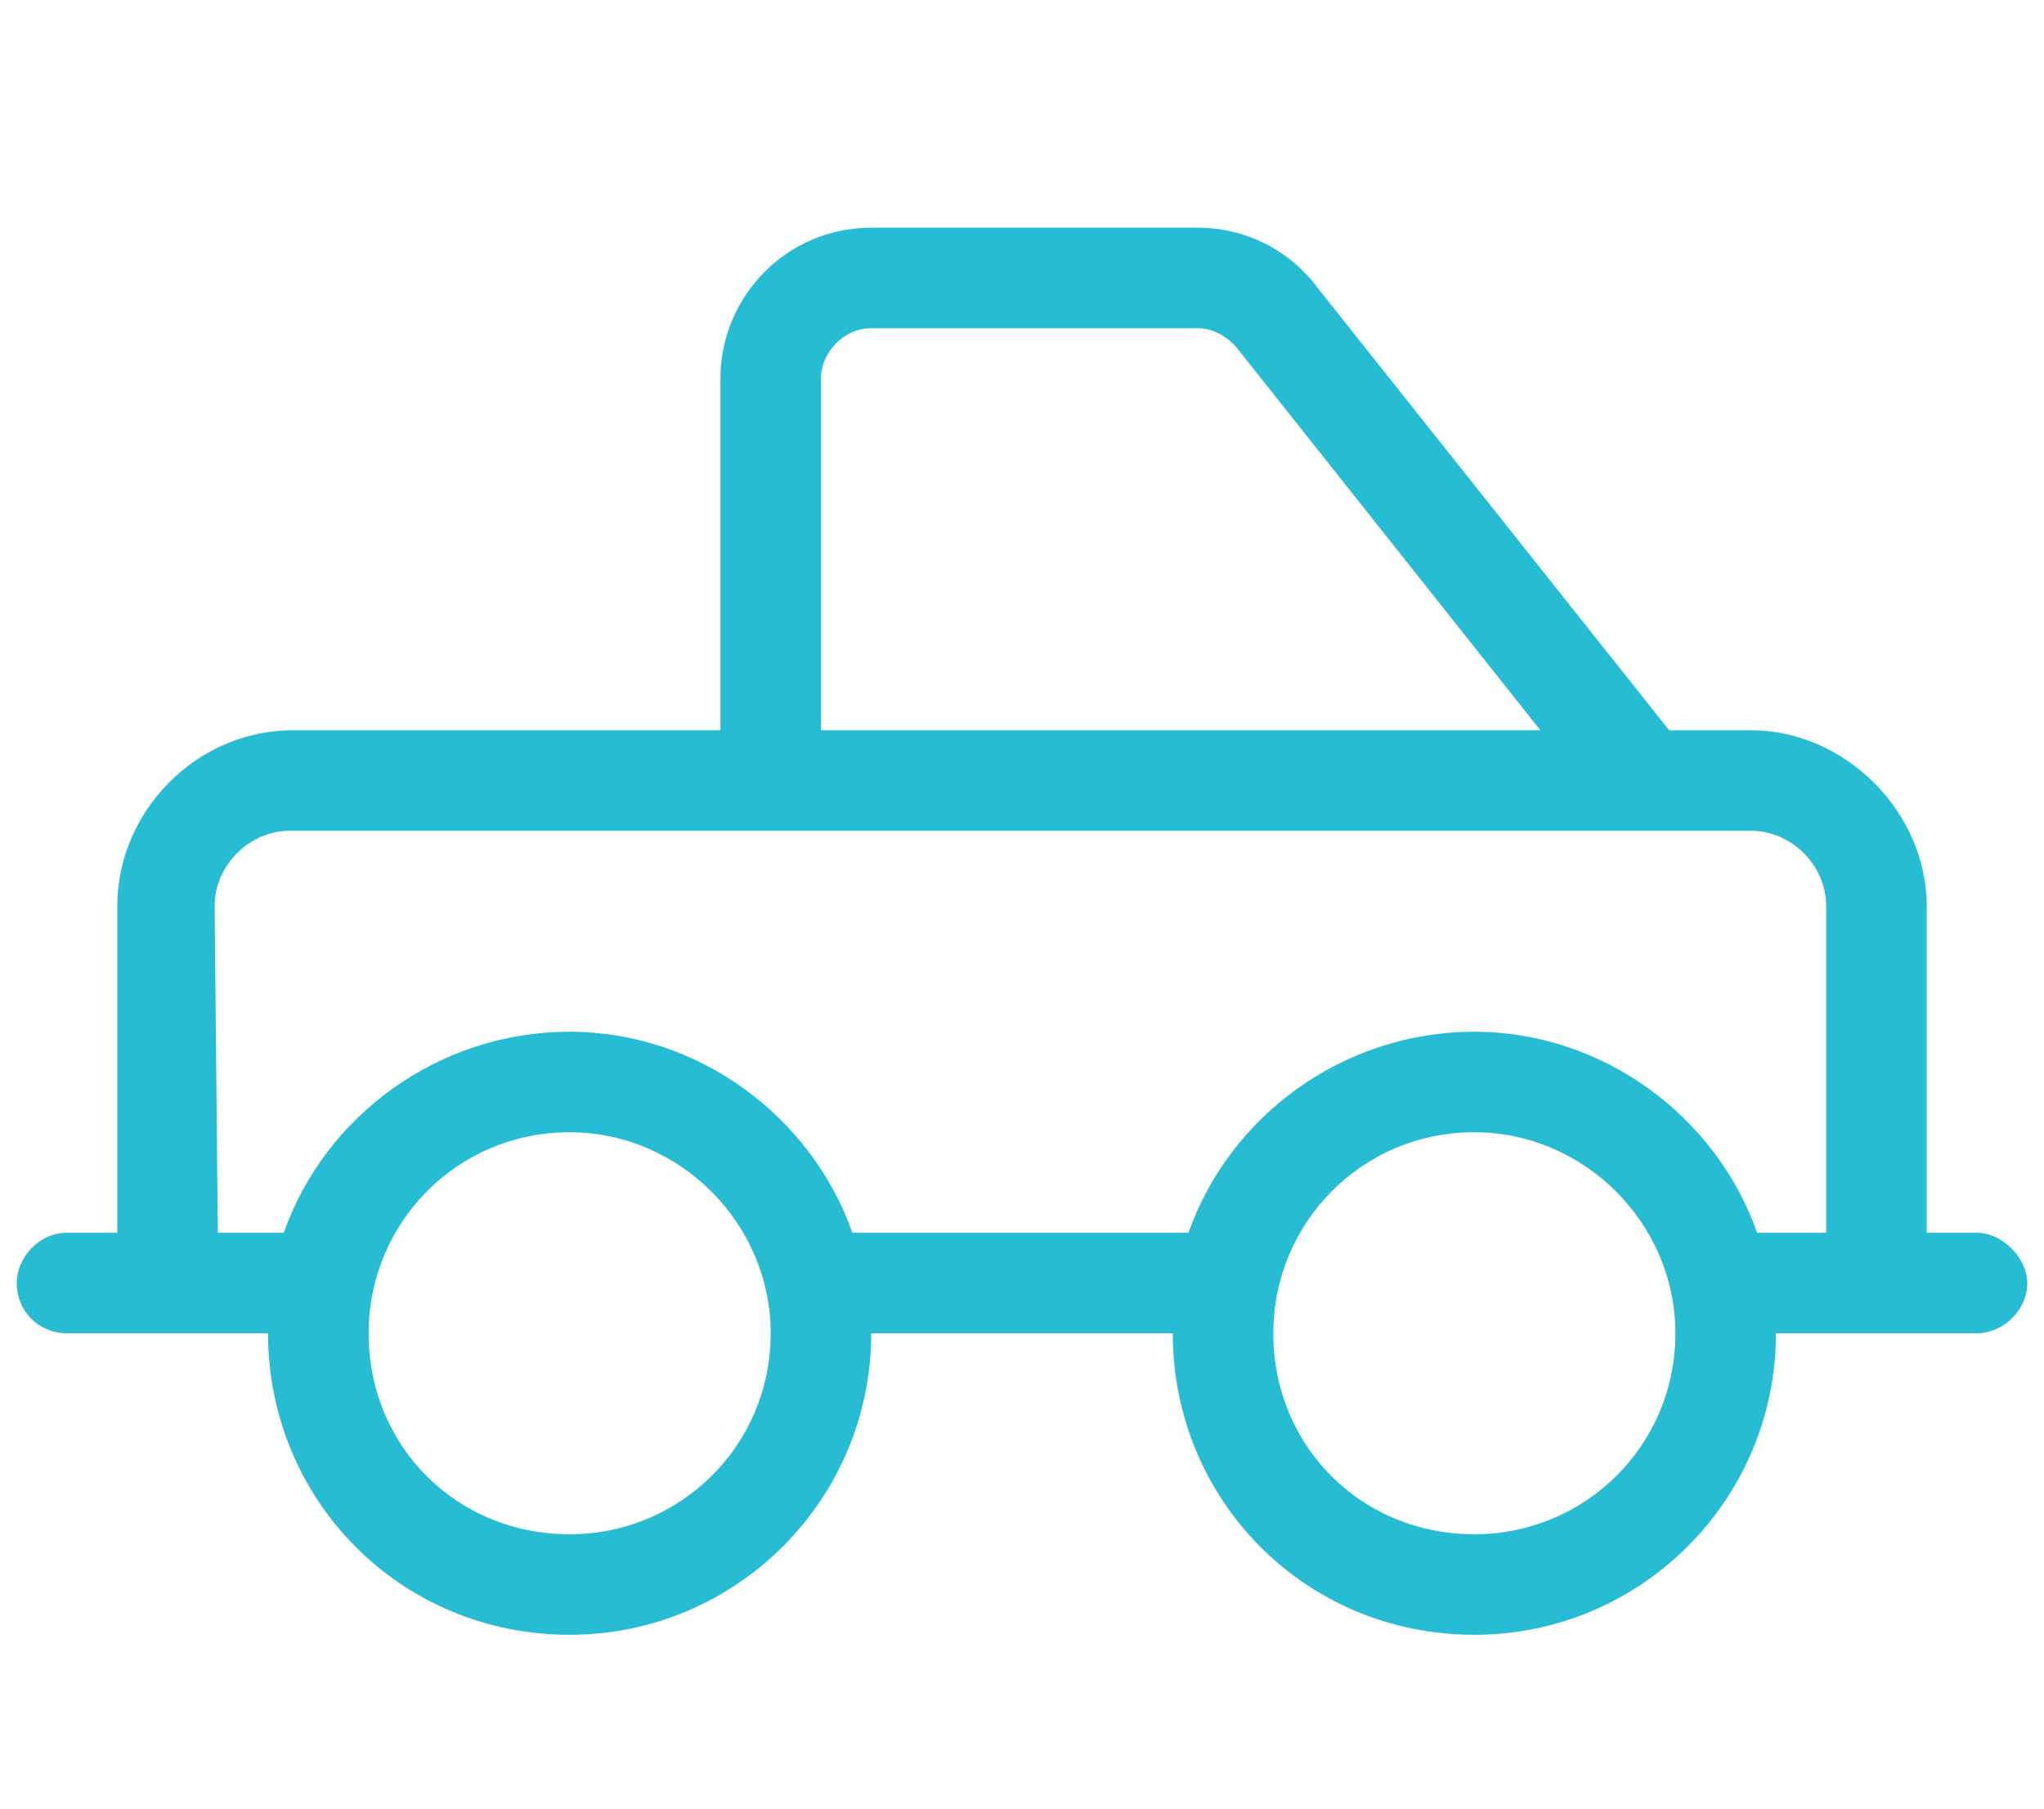<svg width="61" height="54" viewBox="0 0 61 54" fill="none" xmlns="http://www.w3.org/2000/svg">
<g clip-path="url(#clip0_399_61)">
<path d="M49.812 21.797H52.25C55.062 21.797 57.5 24.235 57.5 27.047V36.797H59C59.75 36.797 60.5 37.547 60.5 38.297C60.5 39.141 59.75 39.797 59 39.797H53C53 44.766 48.969 48.797 44 48.797C38.938 48.797 35 44.766 35 39.797H26C26 44.766 21.969 48.797 17 48.797C11.938 48.797 8 44.766 8 39.797H2C1.156 39.797 0.5 39.141 0.5 38.297C0.5 37.547 1.156 36.797 2 36.797H3.5V27.047C3.5 24.235 5.844 21.797 8.75 21.797H21.5V11.297C21.5 8.86 23.469 6.797 26 6.797H35.75C37.156 6.797 38.469 7.454 39.312 8.579L49.812 21.797ZM24.5 21.797H45.969L36.969 10.454C36.688 10.079 36.219 9.797 35.75 9.797H26C25.156 9.797 24.5 10.547 24.5 11.297V21.797ZM6.5 36.797H8.469C9.688 33.329 13.062 30.797 17 30.797C20.844 30.797 24.219 33.329 25.438 36.797H35.469C36.688 33.329 40.062 30.797 44 30.797C47.844 30.797 51.219 33.329 52.438 36.797H54.5V27.047C54.5 25.829 53.469 24.797 52.25 24.797H8.656C7.438 24.797 6.406 25.829 6.406 27.047L6.5 36.797ZM17 33.797C13.625 33.797 11 36.516 11 39.797C11 43.172 13.625 45.797 17 45.797C20.281 45.797 23 43.172 23 39.797C23 36.516 20.281 33.797 17 33.797ZM44 45.797C47.281 45.797 50 43.172 50 39.797C50 36.516 47.281 33.797 44 33.797C40.625 33.797 38 36.516 38 39.797C38 43.172 40.625 45.797 44 45.797Z" fill="#25BCD4"/>
</g>
<defs>
<clipPath id="clip0_399_61">
<rect width="60" height="53" fill="white" transform="translate(0.5 0.797)"/>
</clipPath>
</defs>
</svg>
